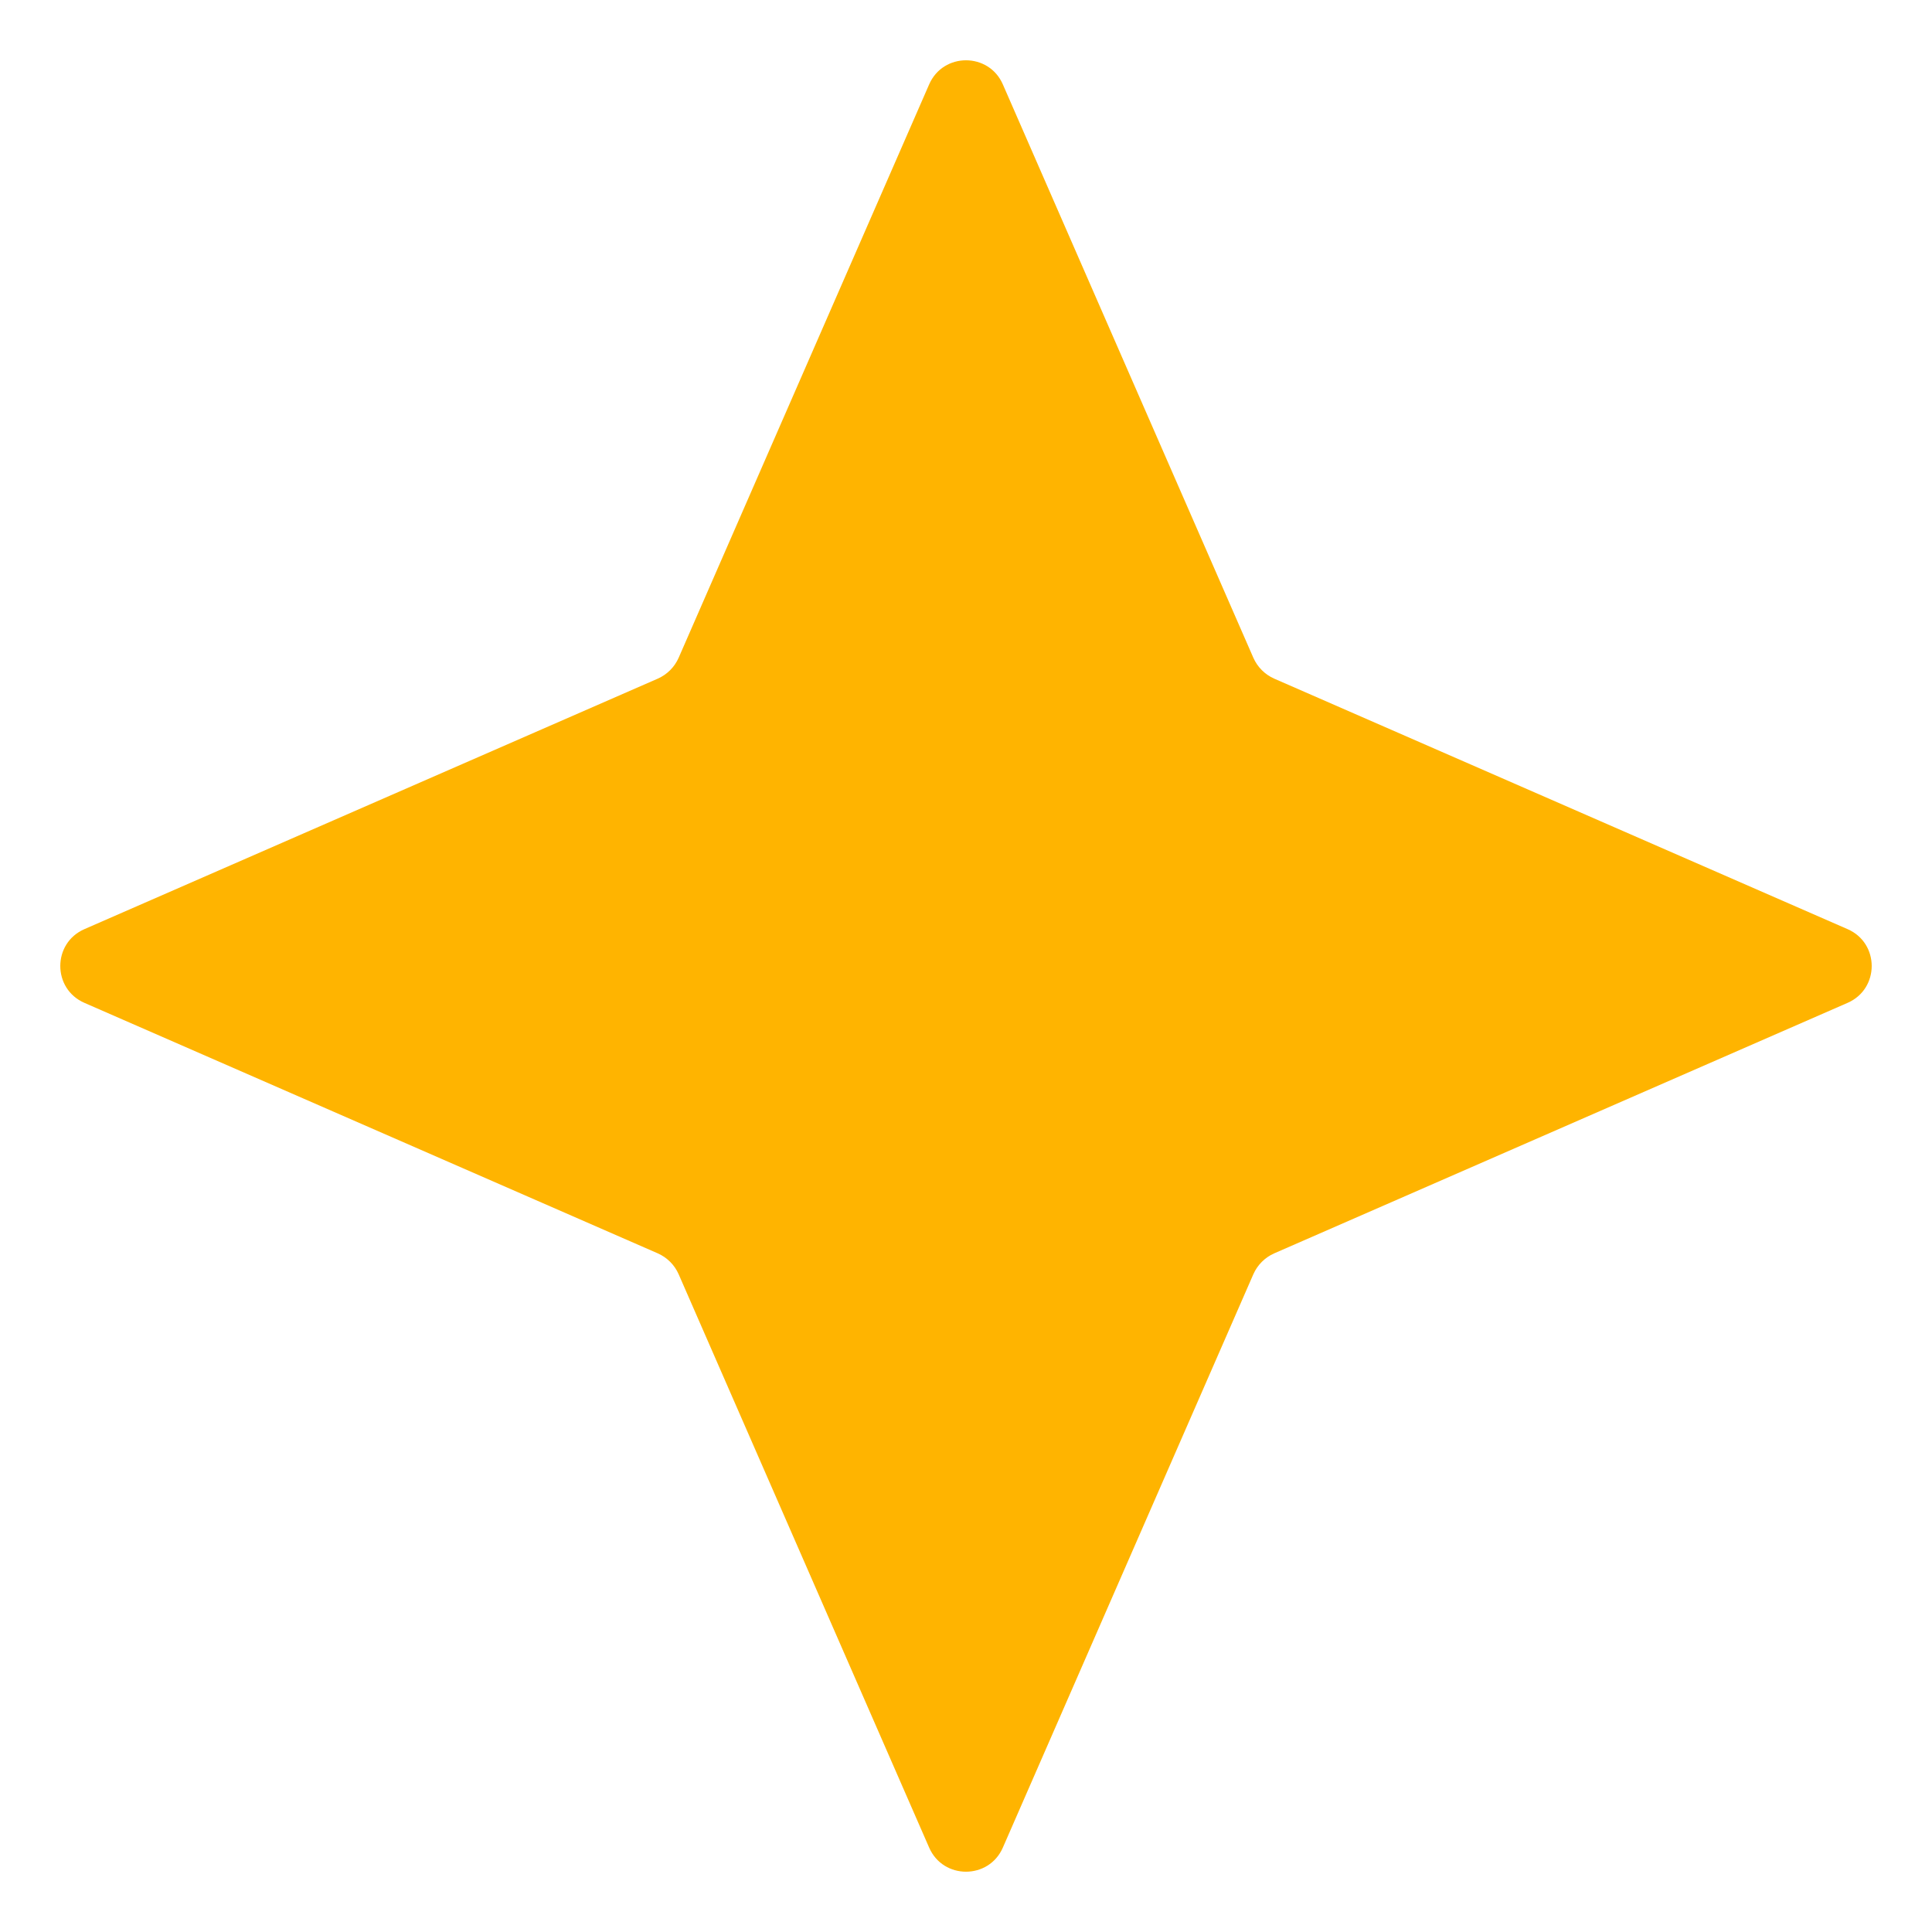 <svg width="24" height="24" viewBox="0 0 24 24" fill="none" xmlns="http://www.w3.org/2000/svg">
<path d="M11.542 1.049C11.716 0.649 12.284 0.649 12.458 1.049L15.57 8.172C15.621 8.287 15.713 8.379 15.828 8.43L22.951 11.542C23.351 11.716 23.351 12.284 22.951 12.458L15.828 15.57C15.713 15.621 15.621 15.713 15.57 15.828L12.458 22.951C12.284 23.351 11.716 23.351 11.542 22.951L8.43 15.828C8.379 15.713 8.287 15.621 8.172 15.57L1.049 12.458C0.649 12.284 0.649 11.716 1.049 11.542L8.172 8.43C8.287 8.379 8.379 8.287 8.43 8.172L11.542 1.049Z" fill="#FFB400"/>
</svg>
